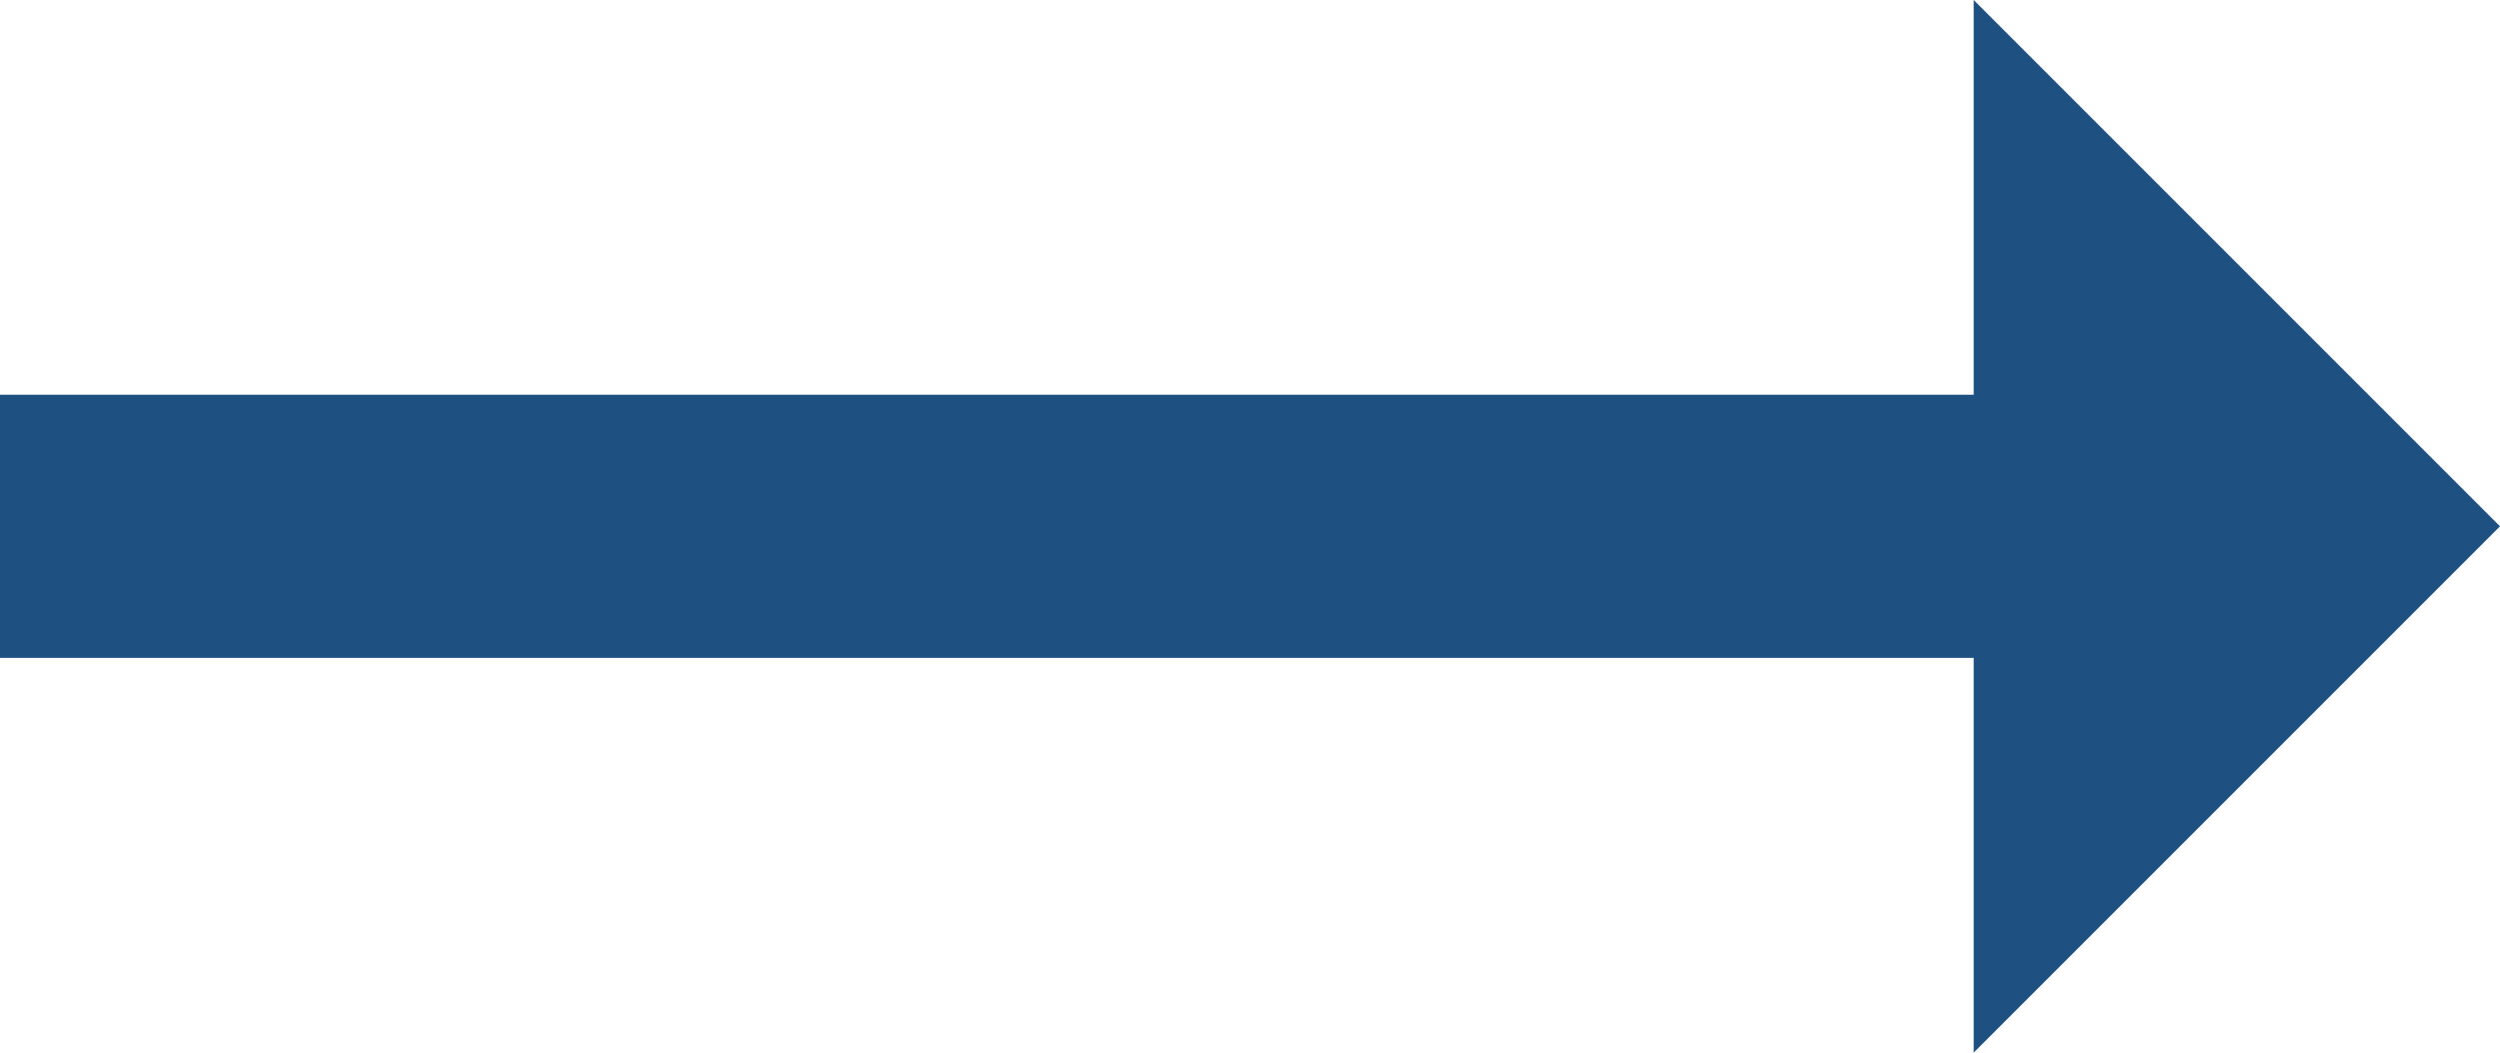 <svg xmlns="http://www.w3.org/2000/svg" width="19" height="8" viewBox="0 0 19 8">
  <path id="パス_838" data-name="パス 838" d="M22,12,18,8v3H3v2H18v3Z" transform="translate(-3 -8)" fill="#1e5082"/>
</svg>
